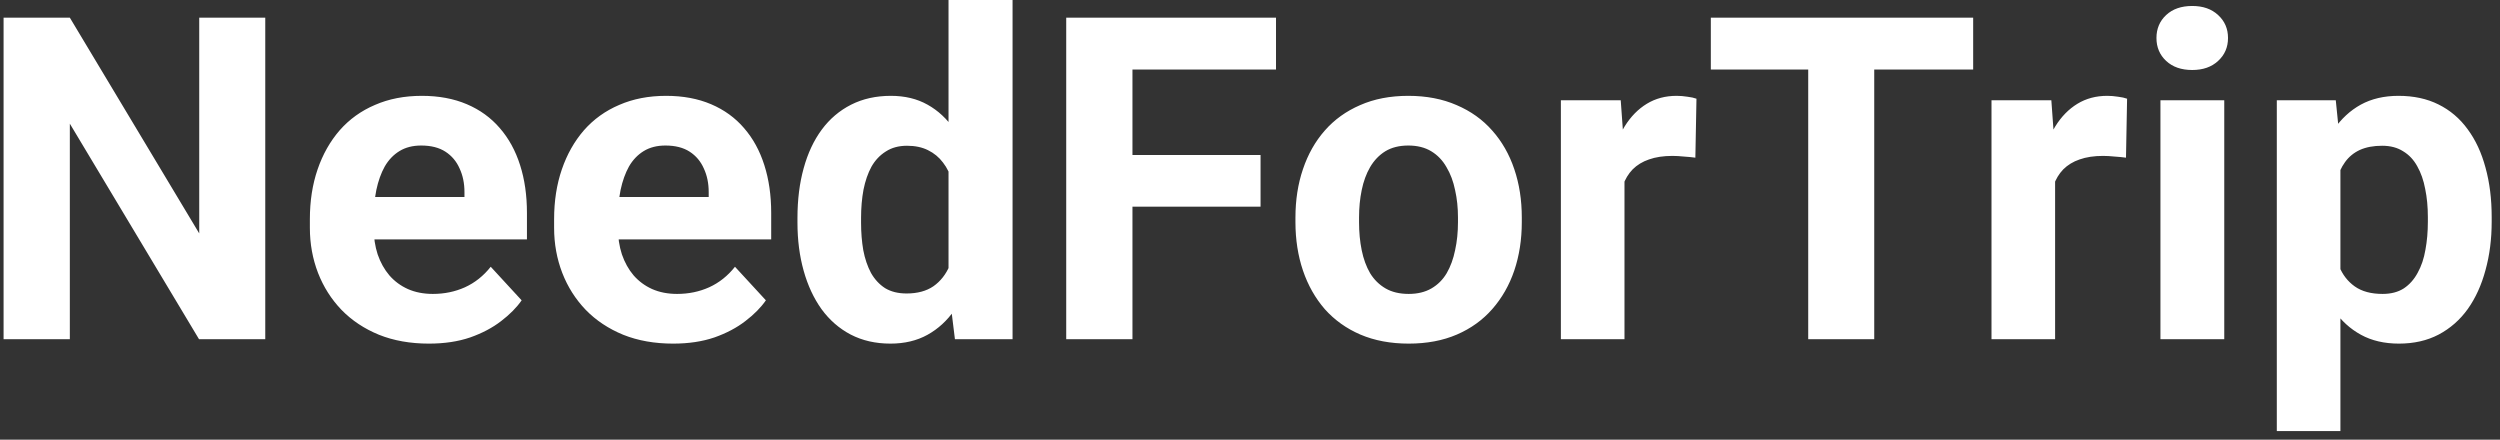 <svg viewBox="0 0 199 35" fill="none" xmlns="http://www.w3.org/2000/svg">
<rect x="0" y="0" width="199" height="35" fill="#333333" stroke="none"/>
<path d="M21.115 1.406V27H15.842L5.559 9.844V27H0.285V1.406H5.559L15.859 18.58V1.406H21.115ZM34.141 27.352C32.664 27.352 31.34 27.117 30.168 26.648C28.996 26.168 28 25.506 27.18 24.662C26.371 23.818 25.75 22.84 25.316 21.727C24.883 20.602 24.666 19.406 24.666 18.141V17.438C24.666 15.996 24.871 14.678 25.281 13.482C25.691 12.287 26.277 11.25 27.039 10.371C27.812 9.492 28.75 8.818 29.852 8.35C30.953 7.869 32.195 7.629 33.578 7.629C34.926 7.629 36.121 7.852 37.164 8.297C38.207 8.742 39.08 9.375 39.783 10.195C40.498 11.016 41.037 12 41.4 13.148C41.764 14.285 41.945 15.551 41.945 16.945V19.055H26.828V15.68H36.971V15.293C36.971 14.59 36.842 13.963 36.584 13.412C36.338 12.85 35.963 12.404 35.459 12.076C34.955 11.748 34.31 11.584 33.525 11.584C32.857 11.584 32.283 11.73 31.803 12.023C31.322 12.316 30.93 12.727 30.625 13.254C30.332 13.781 30.109 14.402 29.957 15.117C29.816 15.82 29.746 16.594 29.746 17.438V18.141C29.746 18.902 29.852 19.605 30.062 20.25C30.285 20.895 30.596 21.451 30.994 21.92C31.404 22.389 31.896 22.752 32.471 23.01C33.057 23.268 33.719 23.396 34.457 23.396C35.371 23.396 36.221 23.221 37.006 22.869C37.803 22.506 38.488 21.961 39.062 21.234L41.523 23.906C41.125 24.48 40.58 25.031 39.889 25.559C39.209 26.086 38.389 26.52 37.428 26.859C36.467 27.188 35.371 27.352 34.141 27.352ZM53.582 27.352C52.105 27.352 50.781 27.117 49.609 26.648C48.438 26.168 47.441 25.506 46.621 24.662C45.812 23.818 45.191 22.84 44.758 21.727C44.324 20.602 44.107 19.406 44.107 18.141V17.438C44.107 15.996 44.312 14.678 44.723 13.482C45.133 12.287 45.719 11.25 46.48 10.371C47.254 9.492 48.191 8.818 49.293 8.35C50.395 7.869 51.637 7.629 53.02 7.629C54.367 7.629 55.562 7.852 56.605 8.297C57.648 8.742 58.522 9.375 59.225 10.195C59.94 11.016 60.478 12 60.842 13.148C61.205 14.285 61.387 15.551 61.387 16.945V19.055H46.27V15.68H56.412V15.293C56.412 14.59 56.283 13.963 56.025 13.412C55.779 12.85 55.404 12.404 54.9 12.076C54.397 11.748 53.752 11.584 52.967 11.584C52.299 11.584 51.725 11.73 51.244 12.023C50.764 12.316 50.371 12.727 50.066 13.254C49.773 13.781 49.551 14.402 49.398 15.117C49.258 15.82 49.188 16.594 49.188 17.438V18.141C49.188 18.902 49.293 19.605 49.504 20.25C49.727 20.895 50.037 21.451 50.435 21.92C50.846 22.389 51.338 22.752 51.912 23.01C52.498 23.268 53.16 23.396 53.898 23.396C54.812 23.396 55.662 23.221 56.447 22.869C57.244 22.506 57.93 21.961 58.504 21.234L60.965 23.906C60.566 24.48 60.022 25.031 59.33 25.559C58.65 26.086 57.83 26.52 56.869 26.859C55.908 27.188 54.812 27.352 53.582 27.352ZM75.502 22.852V0H80.6V27H76.012L75.502 22.852ZM63.478 17.719V17.35C63.478 15.896 63.643 14.578 63.971 13.395C64.299 12.199 64.779 11.174 65.412 10.318C66.045 9.463 66.824 8.801 67.75 8.332C68.676 7.863 69.731 7.629 70.914 7.629C72.027 7.629 73 7.863 73.832 8.332C74.676 8.801 75.391 9.469 75.977 10.336C76.574 11.191 77.055 12.205 77.418 13.377C77.781 14.537 78.045 15.809 78.209 17.191V18C78.045 19.324 77.781 20.555 77.418 21.691C77.055 22.828 76.574 23.824 75.977 24.68C75.391 25.523 74.676 26.18 73.832 26.648C72.988 27.117 72.004 27.352 70.879 27.352C69.695 27.352 68.641 27.111 67.715 26.631C66.801 26.15 66.027 25.477 65.394 24.609C64.773 23.742 64.299 22.723 63.971 21.551C63.643 20.379 63.478 19.102 63.478 17.719ZM68.541 17.35V17.719C68.541 18.504 68.6 19.236 68.717 19.916C68.846 20.596 69.051 21.199 69.332 21.727C69.625 22.242 70 22.646 70.457 22.939C70.926 23.221 71.494 23.361 72.162 23.361C73.029 23.361 73.744 23.168 74.307 22.781C74.869 22.383 75.297 21.838 75.59 21.146C75.894 20.455 76.07 19.658 76.117 18.756V16.453C76.082 15.715 75.977 15.053 75.801 14.467C75.637 13.869 75.391 13.359 75.062 12.938C74.746 12.516 74.348 12.188 73.867 11.953C73.398 11.719 72.842 11.602 72.197 11.602C71.541 11.602 70.978 11.754 70.51 12.059C70.041 12.352 69.66 12.756 69.367 13.271C69.086 13.787 68.875 14.396 68.734 15.1C68.606 15.791 68.541 16.541 68.541 17.35ZM90.144 1.406V27H84.871V1.406H90.144ZM100.34 12.34V16.453H88.703V12.34H100.34ZM101.57 1.406V5.537H88.703V1.406H101.57ZM103.117 17.684V17.314C103.117 15.92 103.316 14.637 103.715 13.465C104.113 12.281 104.693 11.256 105.455 10.389C106.217 9.521 107.154 8.848 108.268 8.367C109.381 7.875 110.658 7.629 112.1 7.629C113.541 7.629 114.824 7.875 115.949 8.367C117.074 8.848 118.018 9.521 118.779 10.389C119.553 11.256 120.139 12.281 120.537 13.465C120.936 14.637 121.135 15.92 121.135 17.314V17.684C121.135 19.066 120.936 20.35 120.537 21.533C120.139 22.705 119.553 23.73 118.779 24.609C118.018 25.477 117.08 26.15 115.967 26.631C114.854 27.111 113.576 27.352 112.135 27.352C110.693 27.352 109.41 27.111 108.285 26.631C107.172 26.15 106.229 25.477 105.455 24.609C104.693 23.73 104.113 22.705 103.715 21.533C103.316 20.35 103.117 19.066 103.117 17.684ZM108.18 17.314V17.684C108.18 18.48 108.25 19.225 108.391 19.916C108.531 20.607 108.754 21.217 109.059 21.744C109.375 22.26 109.785 22.664 110.289 22.957C110.793 23.25 111.408 23.396 112.135 23.396C112.838 23.396 113.441 23.25 113.945 22.957C114.449 22.664 114.854 22.26 115.158 21.744C115.463 21.217 115.686 20.607 115.826 19.916C115.979 19.225 116.055 18.48 116.055 17.684V17.314C116.055 16.541 115.979 15.815 115.826 15.135C115.686 14.443 115.457 13.834 115.141 13.307C114.836 12.768 114.432 12.346 113.928 12.041C113.424 11.736 112.814 11.584 112.1 11.584C111.385 11.584 110.775 11.736 110.271 12.041C109.779 12.346 109.375 12.768 109.059 13.307C108.754 13.834 108.531 14.443 108.391 15.135C108.25 15.815 108.18 16.541 108.18 17.314ZM129.309 12.129V27H124.246V7.98H129.01L129.309 12.129ZM135.039 7.857L134.951 12.551C134.705 12.516 134.406 12.486 134.055 12.463C133.715 12.428 133.404 12.41 133.123 12.41C132.408 12.41 131.787 12.504 131.26 12.691C130.744 12.867 130.311 13.131 129.959 13.482C129.619 13.834 129.361 14.262 129.186 14.766C129.021 15.27 128.928 15.844 128.904 16.488L127.885 16.172C127.885 14.941 128.008 13.81 128.254 12.779C128.5 11.736 128.857 10.828 129.326 10.055C129.807 9.281 130.393 8.684 131.084 8.262C131.775 7.84 132.566 7.629 133.457 7.629C133.738 7.629 134.025 7.652 134.318 7.699C134.611 7.734 134.852 7.787 135.039 7.857ZM149.189 1.406V27H143.934V1.406H149.189ZM157.064 1.406V5.537H136.182V1.406H157.064ZM163.586 12.129V27H158.523V7.98H163.287L163.586 12.129ZM169.316 7.857L169.229 12.551C168.982 12.516 168.684 12.486 168.332 12.463C167.992 12.428 167.682 12.41 167.4 12.41C166.686 12.41 166.064 12.504 165.537 12.691C165.021 12.867 164.588 13.131 164.236 13.482C163.896 13.834 163.639 14.262 163.463 14.766C163.299 15.27 163.205 15.844 163.182 16.488L162.162 16.172C162.162 14.941 162.285 13.81 162.531 12.779C162.777 11.736 163.135 10.828 163.604 10.055C164.084 9.281 164.67 8.684 165.361 8.262C166.053 7.84 166.844 7.629 167.734 7.629C168.016 7.629 168.303 7.652 168.596 7.699C168.889 7.734 169.129 7.787 169.316 7.857ZM177.051 7.98V27H171.971V7.98H177.051ZM171.654 3.023C171.654 2.285 171.912 1.676 172.428 1.195C172.943 0.715 173.635 0.475 174.502 0.475C175.357 0.475 176.043 0.715 176.559 1.195C177.086 1.676 177.35 2.285 177.35 3.023C177.35 3.762 177.086 4.371 176.559 4.852C176.043 5.332 175.357 5.572 174.502 5.572C173.635 5.572 172.943 5.332 172.428 4.852C171.912 4.371 171.654 3.762 171.654 3.023ZM186.297 11.637V34.312H181.234V7.98H185.928L186.297 11.637ZM198.338 17.279V17.648C198.338 19.031 198.174 20.314 197.846 21.498C197.529 22.682 197.061 23.713 196.439 24.592C195.818 25.459 195.045 26.139 194.119 26.631C193.205 27.111 192.15 27.352 190.955 27.352C189.795 27.352 188.787 27.117 187.932 26.648C187.076 26.18 186.355 25.523 185.77 24.68C185.195 23.824 184.732 22.834 184.381 21.709C184.029 20.584 183.76 19.377 183.572 18.088V17.121C183.76 15.738 184.029 14.473 184.381 13.324C184.732 12.164 185.195 11.162 185.77 10.318C186.355 9.463 187.07 8.801 187.914 8.332C188.77 7.863 189.771 7.629 190.92 7.629C192.127 7.629 193.188 7.857 194.102 8.314C195.027 8.771 195.801 9.428 196.422 10.283C197.055 11.139 197.529 12.158 197.846 13.342C198.174 14.525 198.338 15.838 198.338 17.279ZM193.258 17.648V17.279C193.258 16.471 193.188 15.727 193.047 15.047C192.918 14.355 192.707 13.752 192.414 13.236C192.133 12.721 191.758 12.322 191.289 12.041C190.832 11.748 190.275 11.602 189.619 11.602C188.928 11.602 188.336 11.713 187.844 11.935C187.363 12.158 186.971 12.48 186.666 12.902C186.361 13.324 186.133 13.828 185.98 14.414C185.828 15 185.734 15.662 185.699 16.4V18.844C185.758 19.711 185.922 20.49 186.191 21.182C186.461 21.861 186.877 22.4 187.439 22.799C188.002 23.197 188.74 23.396 189.654 23.396C190.322 23.396 190.885 23.25 191.342 22.957C191.799 22.652 192.168 22.236 192.449 21.709C192.742 21.182 192.947 20.572 193.064 19.881C193.193 19.189 193.258 18.445 193.258 17.648Z" fill="white"/>
</svg>
